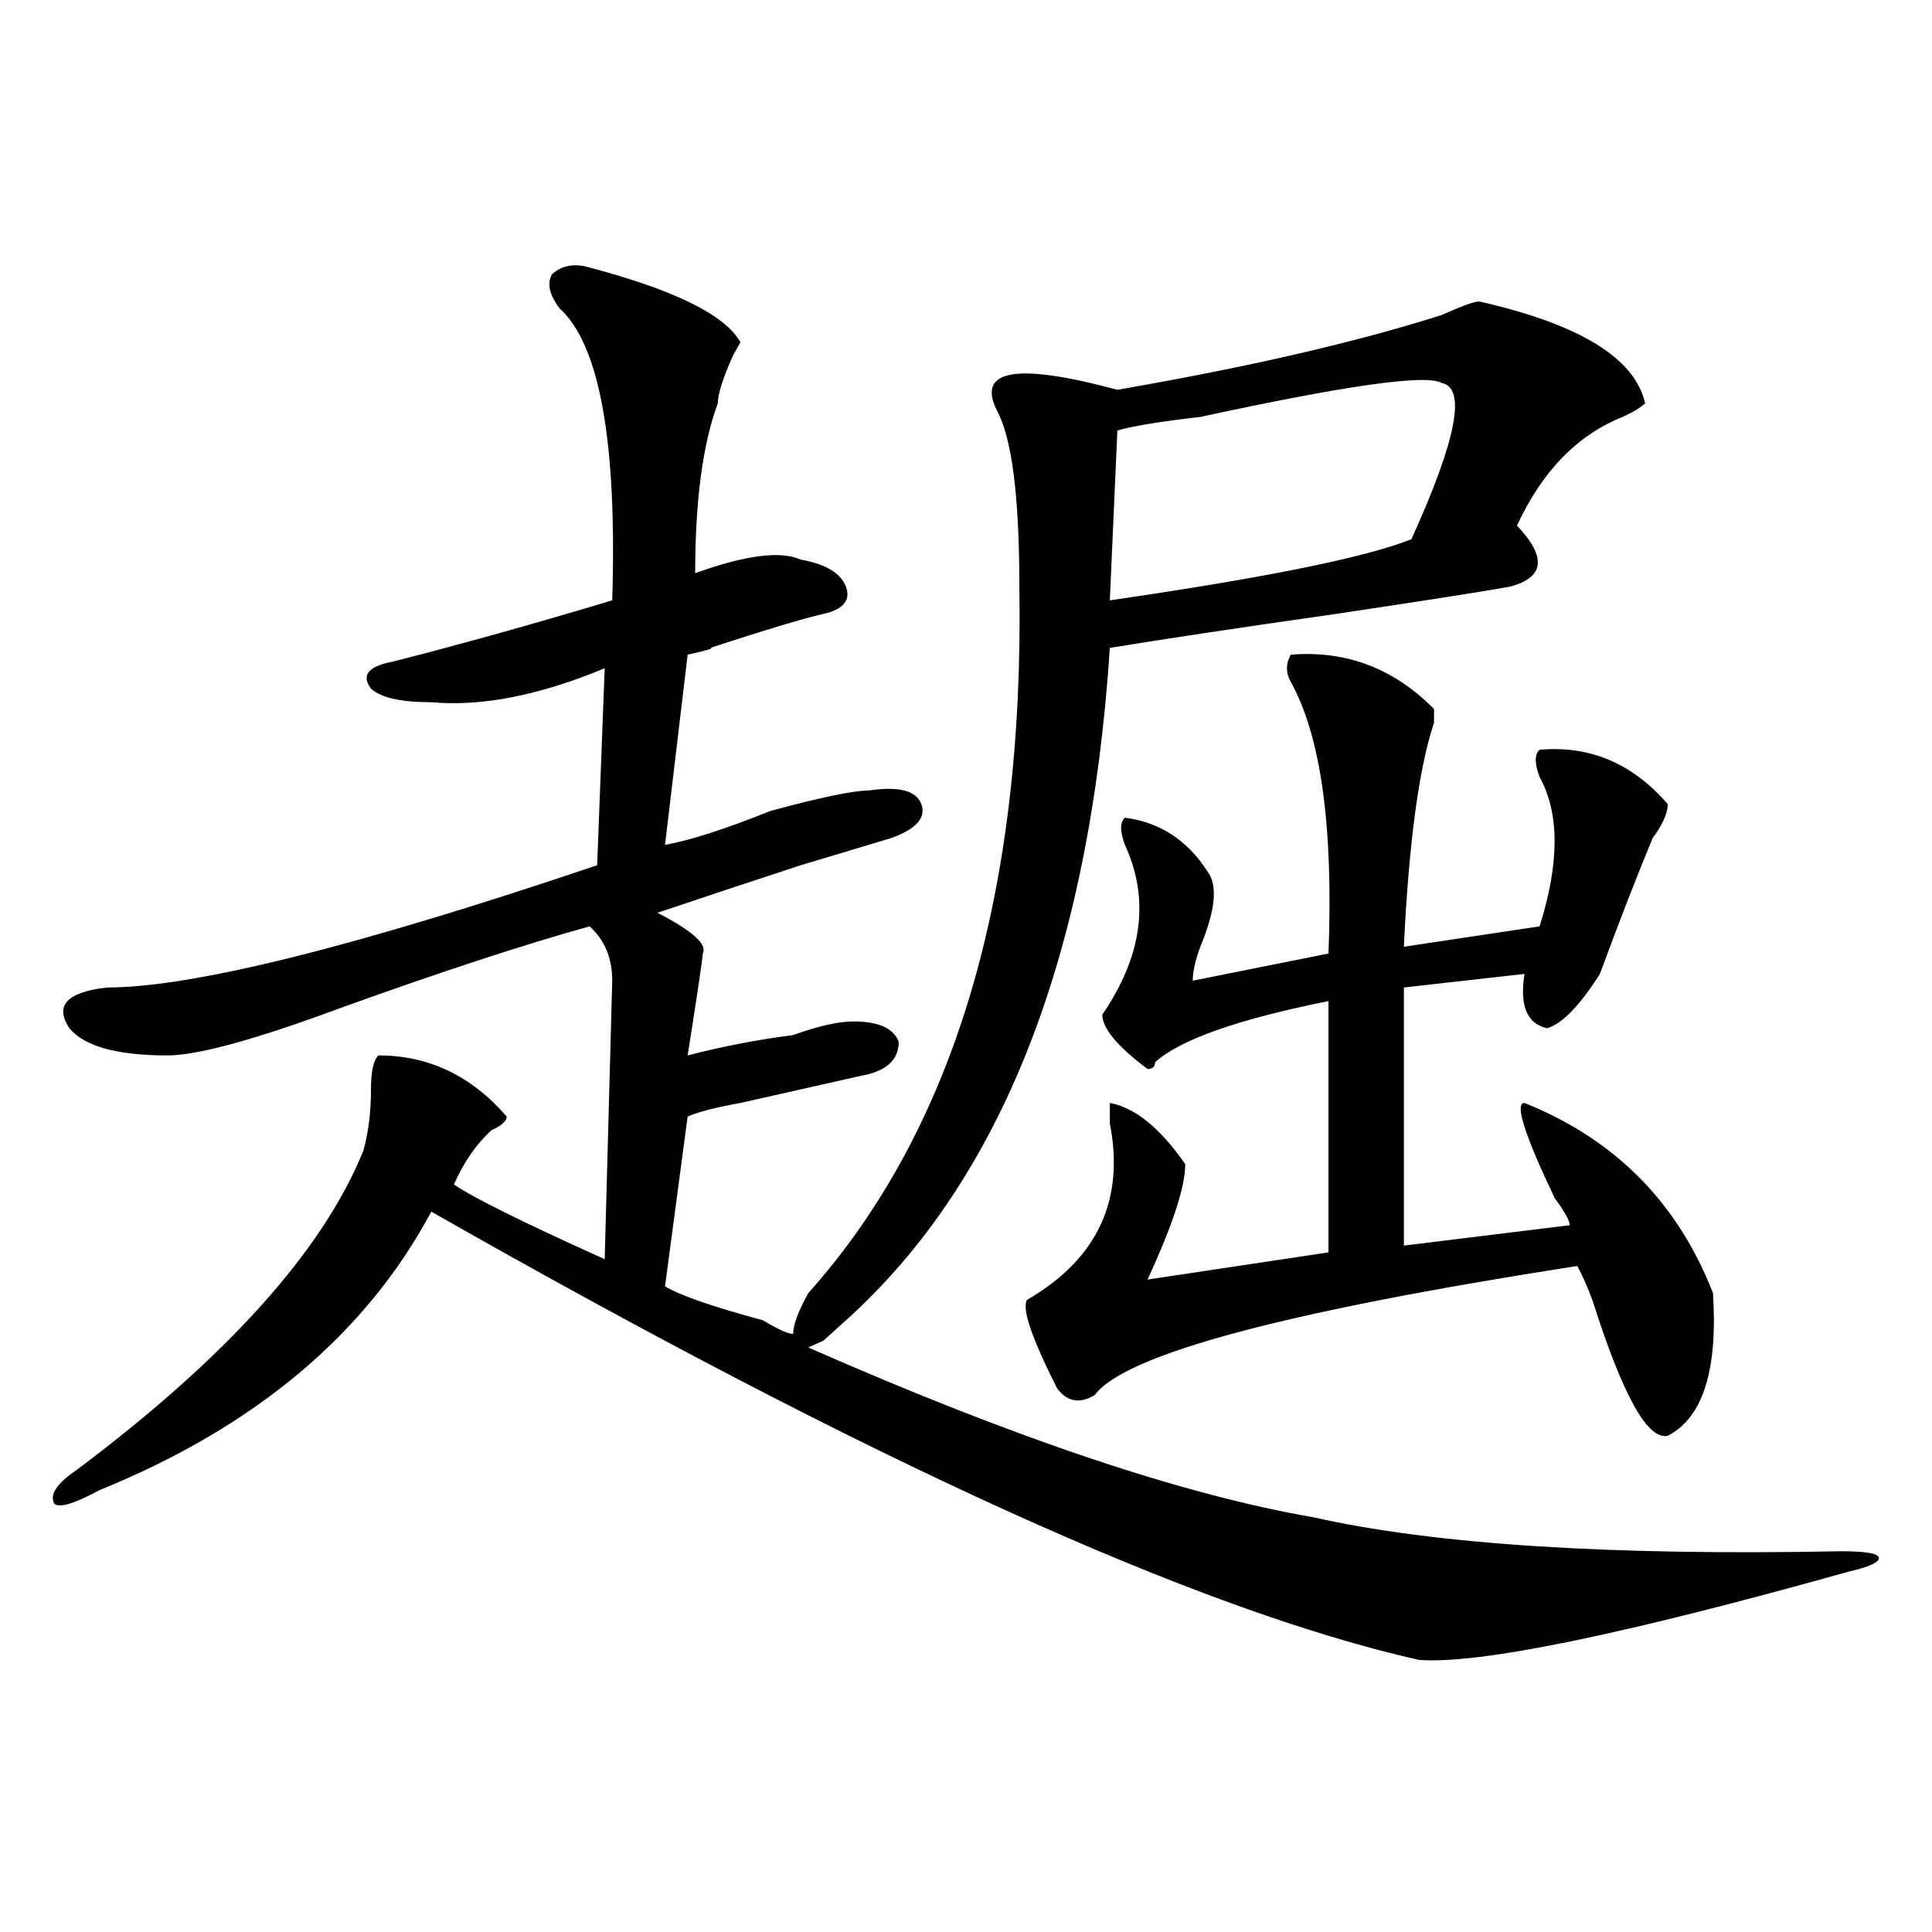 <?xml version="1.0" encoding="utf-8"?>
<!-- Generator: Adobe Illustrator 16.0.0, SVG Export Plug-In . SVG Version: 6.00 Build 0)  -->
<!DOCTYPE svg PUBLIC "-//W3C//DTD SVG 1.1//EN" "http://www.w3.org/Graphics/SVG/1.1/DTD/svg11.dtd">
<svg version="1.1" id="图层_1" xmlns="http://www.w3.org/2000/svg" xmlns:xlink="http://www.w3.org/1999/xlink" x="0px" y="0px"
	 width="1000px" height="1000px" viewBox="0 0 1000 1000" enable-background="new 0 0 1000 1000" xml:space="preserve">
<path d="M952.977,802.922c12.987,0,19.512,1.208,19.512,3.516c0,2.307-5.244,4.669-15.609,7.031
	c-117.07,32.794-191.215,48.01-222.434,45.703c-114.51-25.818-284.871-103.106-511.207-232.031
	c-33.841,63.281-91.096,111.347-171.703,144.141c-13.049,7.031-20.854,9.394-23.414,7.031c-2.622-4.669,1.28-10.547,11.707-17.578
	c78.047-58.558,127.436-113.653,148.289-165.234c2.561-9.339,3.902-19.886,3.902-31.641c0-9.339,1.28-15.216,3.902-17.578
	c25.975,0,48.108,10.547,66.34,31.641c0,2.362-2.622,4.724-7.805,7.031c-7.805,7.031-14.329,16.425-19.512,28.125
	c10.365,7.031,36.401,19.94,78.047,38.672l3.902-144.141c0-11.7-3.902-21.094-11.707-28.125
	c-33.841,9.394-76.767,23.456-128.777,42.188c-44.268,16.425-74.145,24.609-89.754,24.609c-26.036,0-42.926-4.669-50.73-14.063
	c-7.805-11.7-1.342-18.731,19.512-21.094c44.206,0,128.777-21.094,253.652-63.281l3.902-101.953
	c-33.841,14.063-63.779,19.94-89.754,17.578c-15.609,0-26.036-2.308-31.219-7.031c-5.244-7.031-1.342-11.7,11.707-14.063
	c36.401-9.339,74.145-19.886,113.168-31.641c2.561-82.013-6.524-132.386-27.316-151.172c-5.244-7.031-6.524-12.854-3.902-17.578
	c5.183-4.669,11.707-5.823,19.512-3.516c44.206,11.755,70.242,24.609,78.047,38.672l-3.902,7.031
	c-5.244,11.755-7.805,19.94-7.805,24.609c-7.805,21.094-11.707,50.427-11.707,87.891c25.975-9.339,44.206-11.7,54.633-7.031
	c12.987,2.362,20.792,7.031,23.414,14.063c2.561,7.031-1.342,11.755-11.707,14.063c-10.427,2.362-29.938,8.239-58.535,17.578
	c2.561,0-1.342,1.208-11.707,3.516l-11.707,98.438c12.987-2.308,31.219-8.185,54.633-17.578
	c25.975-7.031,42.926-10.547,50.73-10.547c15.609-2.308,24.694,0,27.316,7.031c2.561,7.031-2.622,12.909-15.609,17.578
	c-7.805,2.362-23.414,7.031-46.828,14.063c-28.658,9.394-53.353,17.578-74.145,24.609c18.17,9.394,25.975,16.425,23.414,21.094
	c0,2.362-2.622,19.94-7.805,52.734c18.17-4.669,36.401-8.185,54.633-10.547c12.987-4.669,23.414-7.031,31.219-7.031
	c12.987,0,20.792,3.516,23.414,10.547c0,9.394-6.524,15.271-19.512,17.578c-10.427,2.362-31.219,7.031-62.438,14.063
	c-13.049,2.362-22.134,4.724-27.316,7.031l-11.707,87.891c7.805,4.724,24.694,10.547,50.73,17.578
	c7.805,4.724,12.987,7.031,15.609,7.031c0-4.669,2.561-11.7,7.805-21.094c75.425-84.375,111.826-206.214,109.266-365.625
	c0-46.856-3.902-77.344-11.707-91.406c-10.427-21.094,10.365-24.609,62.438-10.547c67.62-11.7,123.533-24.609,167.801-38.672
	c10.365-4.669,16.89-7.031,19.512-7.031c52.011,11.755,80.607,29.333,85.852,52.734c-2.622,2.362-6.524,4.724-11.707,7.031
	c-23.414,9.394-41.646,28.125-54.633,56.25c15.609,16.425,14.268,26.972-3.902,31.641c-13.049,2.362-42.926,7.031-89.754,14.063
	c-49.45,7.031-88.474,12.909-117.07,17.578c-10.427,159.411-55.975,275.427-136.582,348.047c-2.622,2.362-6.524,5.878-11.707,10.547
	l-7.805,3.516c106.644,46.911,193.775,76.19,261.457,87.891C742.25,799.406,833.284,805.284,952.977,802.922z M668.105,338.859
	c28.597-2.308,53.291,7.031,74.145,28.125c0,2.362,0,4.724,0,7.031c-7.805,23.456-13.049,62.128-15.609,116.016l70.242-10.547
	c10.365-32.794,10.365-58.558,0-77.344c-2.622-7.031-2.622-11.7,0-14.063c25.975-2.308,48.108,7.031,66.34,28.125
	c0,4.724-2.622,10.547-7.805,17.578c-7.805,18.786-16.951,42.188-27.316,70.313c-10.427,16.425-19.512,25.817-27.316,28.125
	c-10.427-2.308-14.329-11.7-11.707-28.125l-62.438,7.031v133.594l85.852-10.547c0-2.308-2.622-7.031-7.805-14.063
	c-15.609-32.794-20.854-49.219-15.609-49.219c46.828,18.786,79.327,51.581,97.559,98.438c2.561,39.88-5.244,64.489-23.414,73.828
	c-10.427,2.362-23.414-21.094-39.023-70.313c-2.622-7.031-5.244-12.854-7.805-17.578c-150.911,23.456-234.141,45.703-249.75,66.797
	c-7.805,4.724-14.329,3.516-19.512-3.516c-13.049-25.763-18.231-40.979-15.609-45.703c36.401-21.094,50.73-51.526,42.926-91.406
	v-10.547c12.987,2.362,25.975,12.909,39.023,31.641c0,11.755-6.524,31.641-19.512,59.766l93.656-14.063V518.156
	c-46.828,9.394-76.767,19.94-89.754,31.641c0,2.362-1.342,3.516-3.902,3.516c-15.609-11.7-23.414-21.094-23.414-28.125
	c20.792-30.433,24.694-59.766,11.707-87.891c-2.622-7.031-2.622-11.7,0-14.063c18.17,2.362,32.499,11.755,42.926,28.125
	c5.183,7.031,3.902,19.94-3.902,38.672c-2.622,7.031-3.902,12.909-3.902,17.578l70.242-14.063
	c2.561-65.589-3.902-112.5-19.512-140.625C665.483,348.253,665.483,343.583,668.105,338.859z M746.152,198.234
	c-7.805-4.669-49.45,1.208-124.875,17.578c-20.854,2.362-35.121,4.724-42.926,7.031l-3.902,87.891
	c80.607-11.7,132.68-22.247,156.094-31.641C753.957,227.567,759.14,200.597,746.152,198.234z"/>
</svg>
